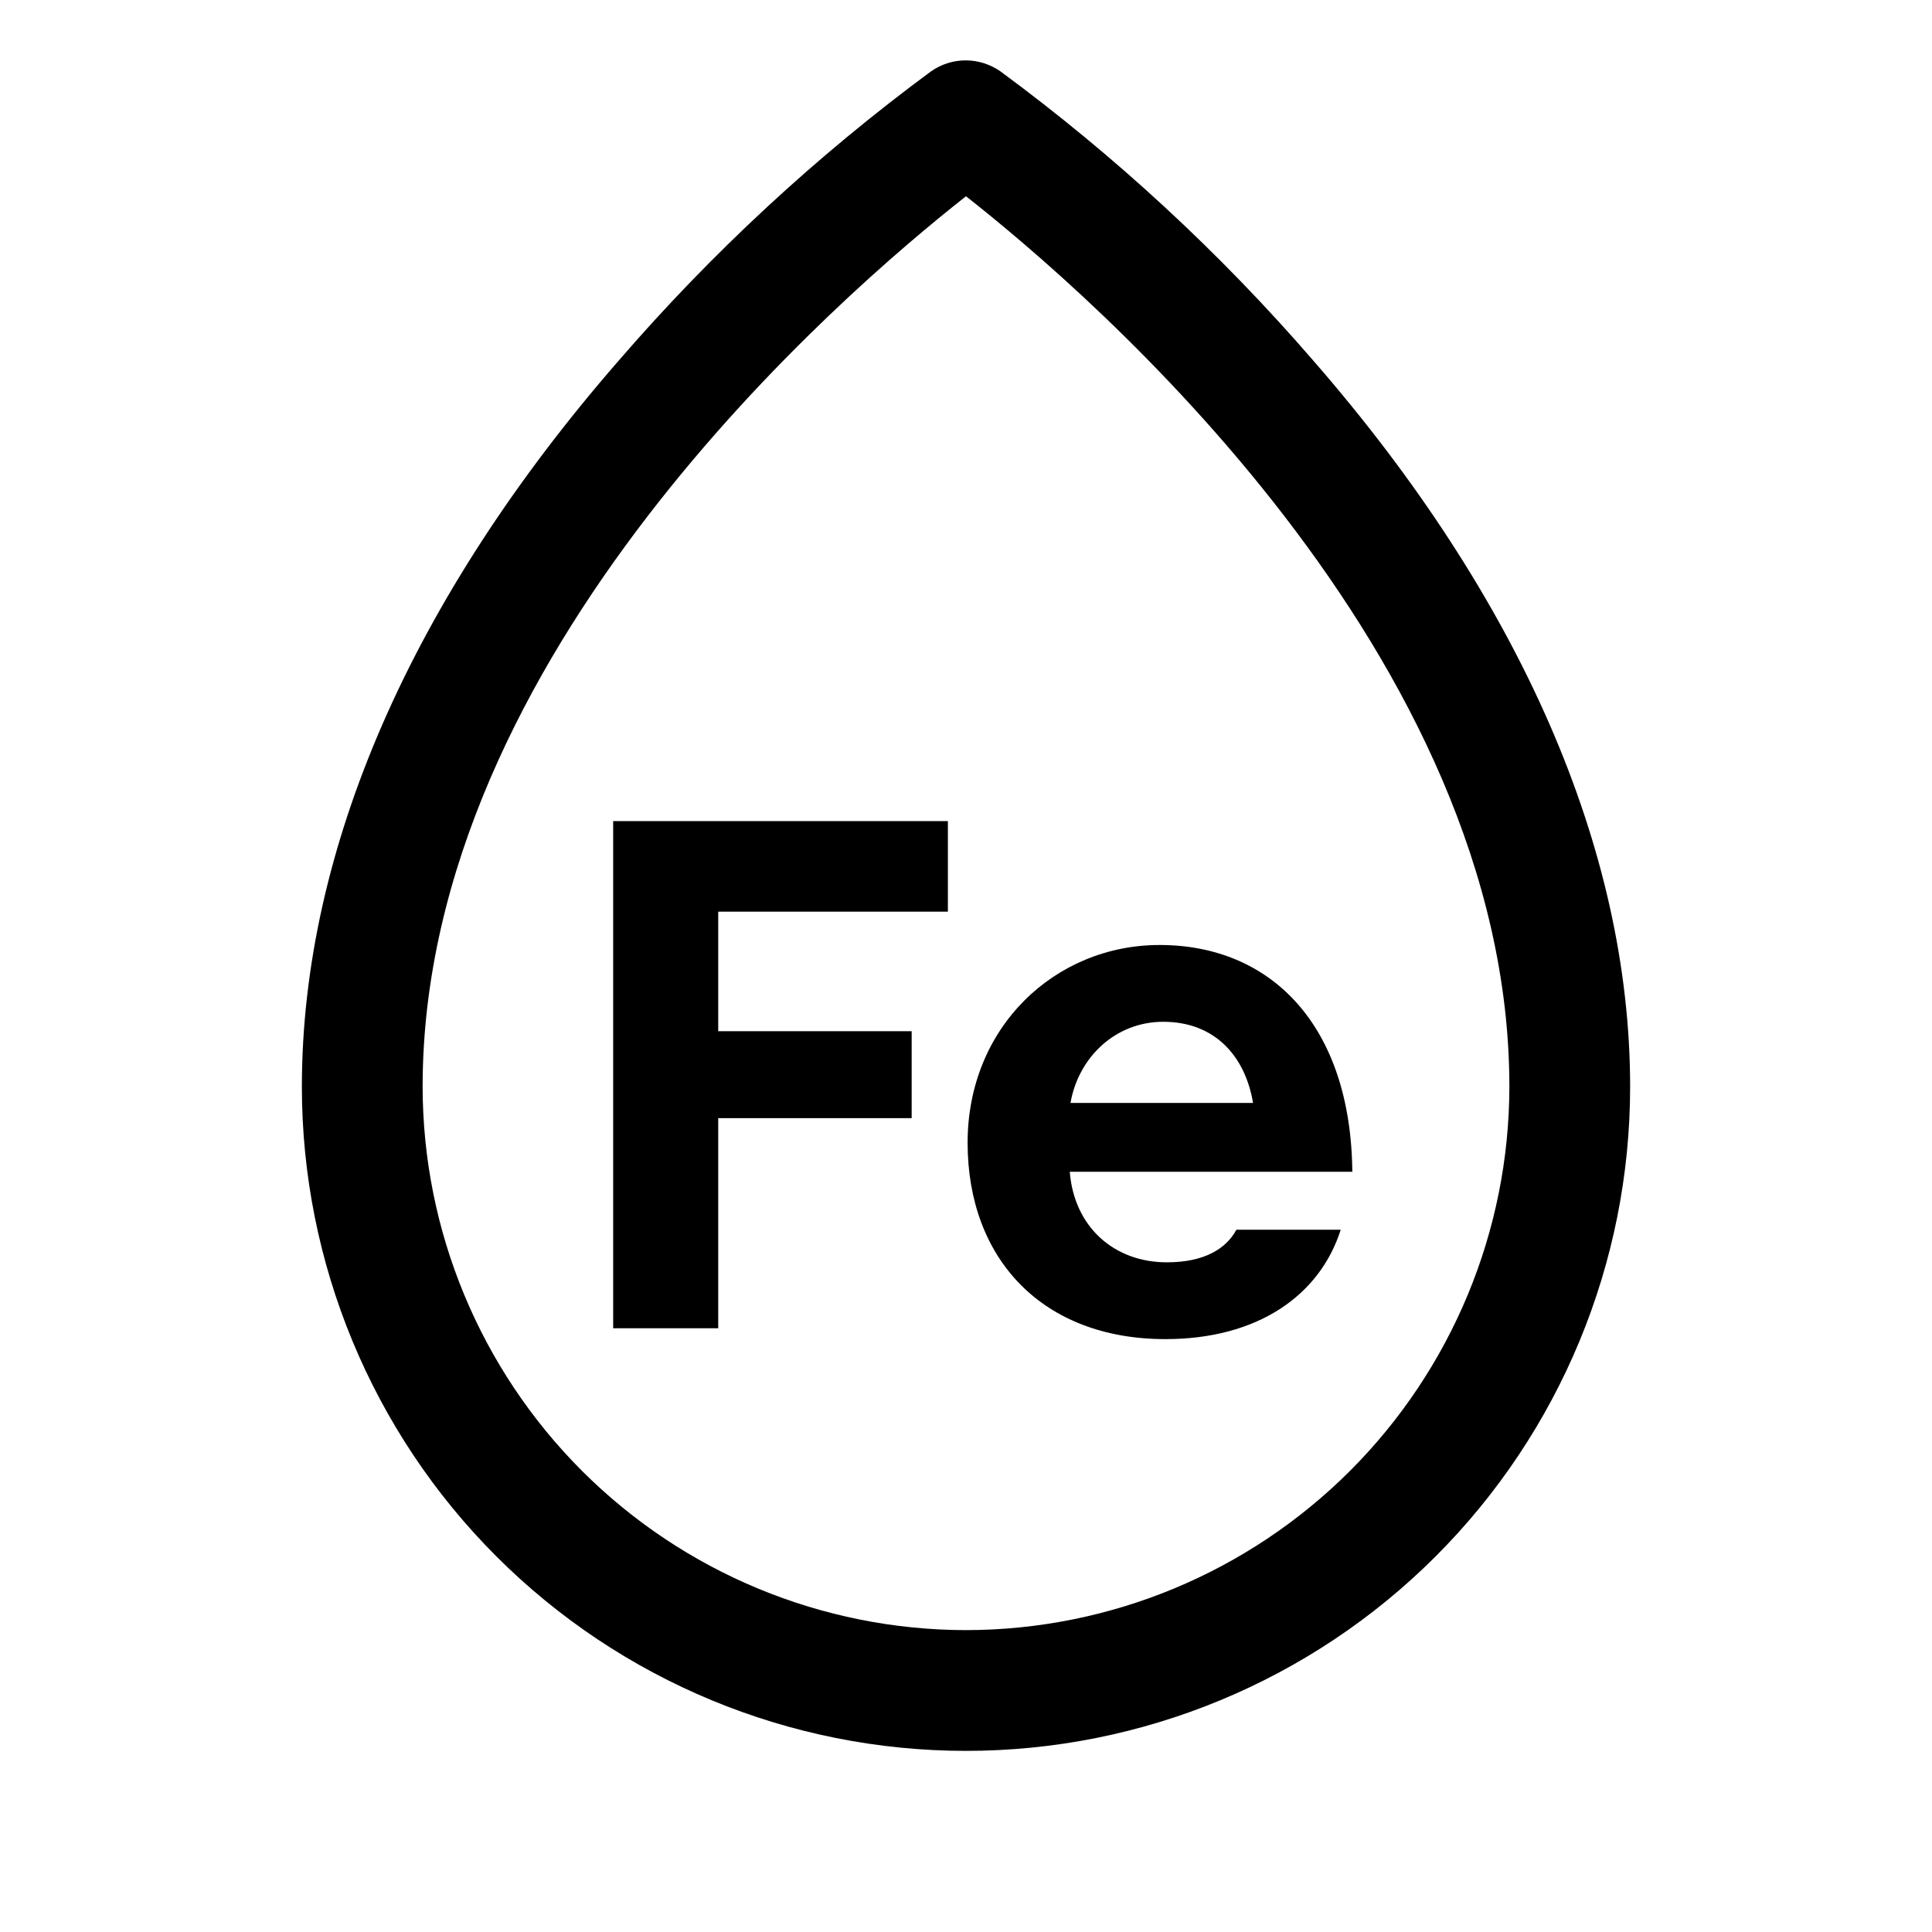 <svg width="24" height="24" viewBox="0 0 24 24" fill="none" xmlns="http://www.w3.org/2000/svg">
  <path
    d="M16.312 4.477C15.155 3.139 13.851 1.935 12.427 0.886C12.3 0.798 12.15 0.75 11.996 0.75C11.842 0.75 11.692 0.798 11.566 0.886C10.144 1.935 8.843 3.14 7.688 4.477C5.11 7.436 3.75 10.556 3.75 13.5C3.75 15.688 4.619 17.787 6.166 19.334C7.714 20.881 9.812 21.75 12 21.75C14.188 21.75 16.287 20.881 17.834 19.334C19.381 17.787 20.25 15.688 20.25 13.5C20.25 10.556 18.89 7.436 16.312 4.477ZM12 20.25C10.21 20.248 8.495 19.536 7.229 18.271C5.964 17.005 5.252 15.29 5.25 13.5C5.25 8.135 10.45 3.656 12 2.438C13.55 3.656 18.75 8.133 18.75 13.5C18.748 15.29 18.036 17.005 16.771 18.271C15.505 19.536 13.79 20.248 12 20.25Z"
    fill="black" />
  <path d="M7.617 16.5V10.2H11.775V11.325H8.922V12.81H11.325V13.89H8.922V16.5H7.617Z"
    fill="black" />
  <path
    d="M14.477 16.635C12.947 16.635 12.02 15.636 12.02 14.196C12.02 12.756 13.109 11.739 14.405 11.739C15.791 11.739 16.781 12.738 16.799 14.556H13.289C13.343 15.24 13.838 15.681 14.495 15.681C14.963 15.681 15.233 15.51 15.359 15.276H16.655C16.394 16.095 15.62 16.635 14.477 16.635ZM13.298 13.701H15.566C15.467 13.116 15.089 12.693 14.45 12.693C13.856 12.693 13.397 13.134 13.298 13.701Z"
    fill="black" />
</svg>